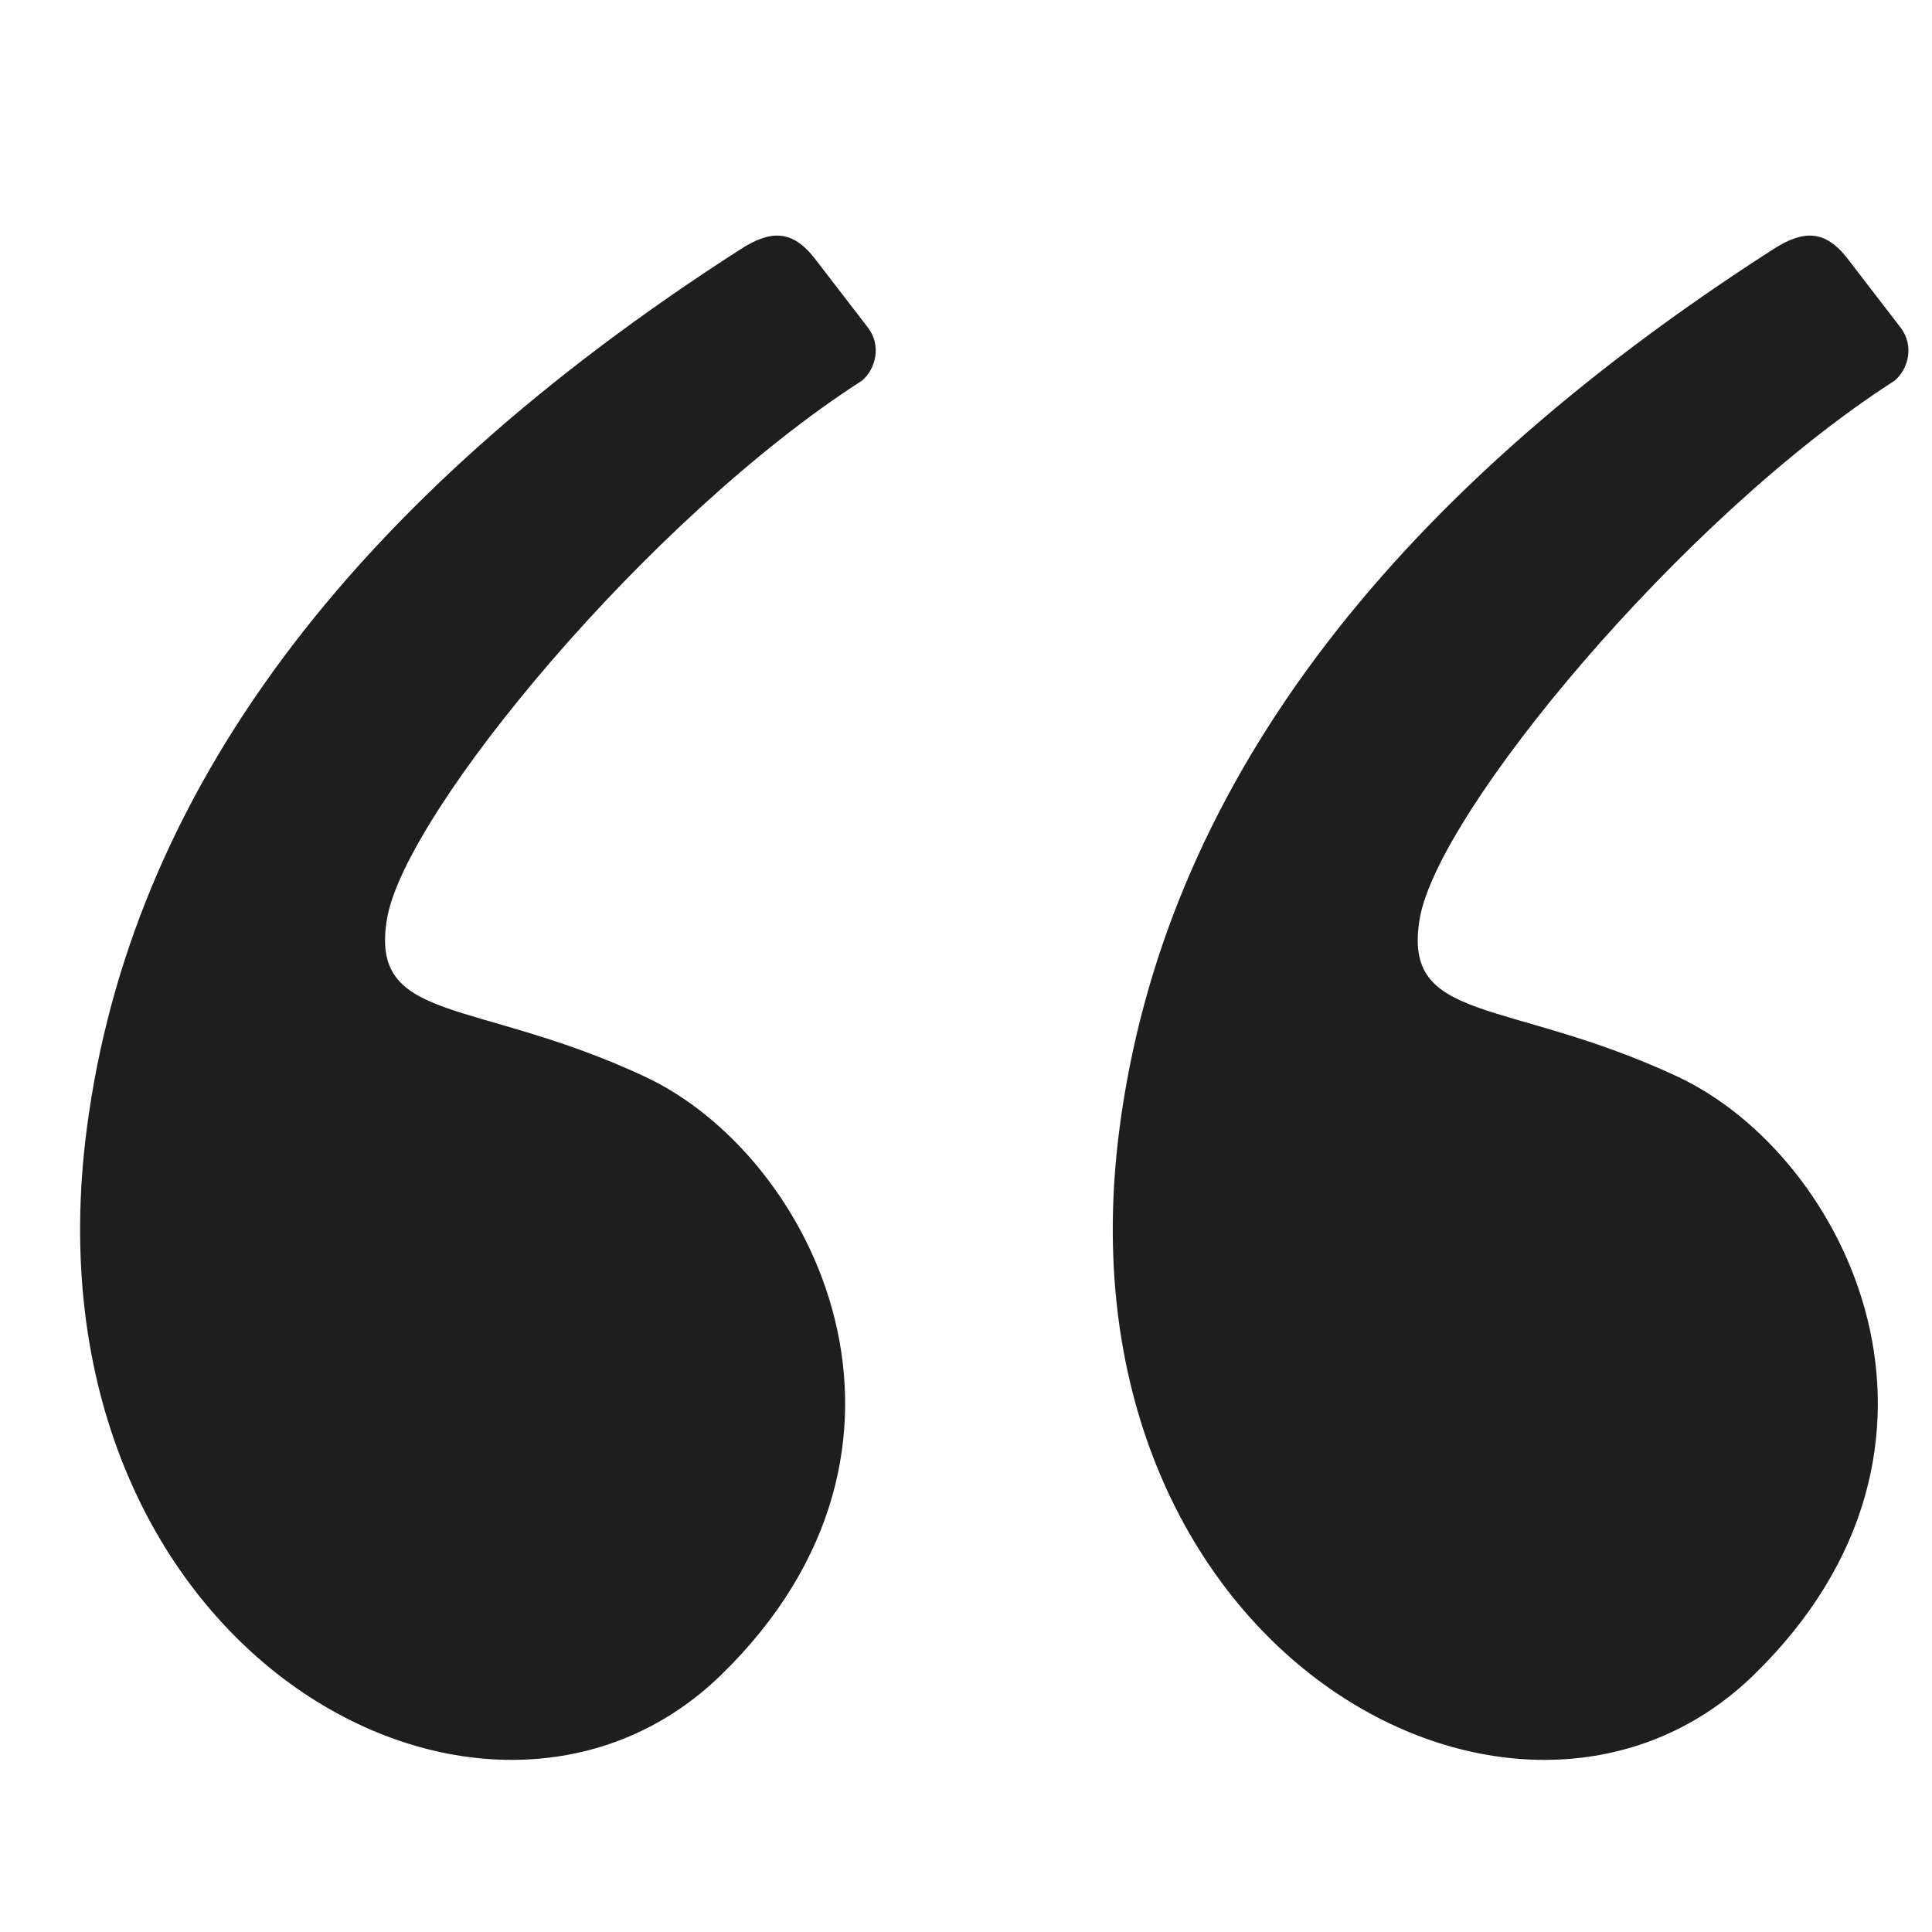 <svg xmlns="http://www.w3.org/2000/svg" width="82" height="82" viewBox="0 0 82 82" fill="none"><path fill-rule="evenodd" clip-rule="evenodd" d="M31.43 10.579C14.781 21.271 5.532 33.715 3.683 47.912C0.804 70.013 20.568 80.831 30.583 71.111C40.597 61.391 34.594 49.054 27.343 45.682C20.091 42.309 15.657 43.484 16.43 38.977C17.204 34.471 27.52 21.976 36.584 16.157C37.185 15.646 37.414 14.654 36.835 13.901C36.454 13.406 35.707 12.435 34.594 10.988C33.621 9.723 32.688 9.77 31.43 10.579Z" fill="#1E1E1E"></path><path fill-rule="evenodd" clip-rule="evenodd" d="M75.259 10.579C58.611 21.271 49.362 33.715 47.513 47.912C44.634 70.013 64.398 80.831 74.413 71.111C84.427 61.391 78.424 49.054 71.173 45.682C63.921 42.309 59.486 43.484 60.26 38.977C61.034 34.471 71.35 21.976 80.414 16.157C81.015 15.646 81.244 14.654 80.665 13.901C80.284 13.406 79.537 12.435 78.424 10.988C77.451 9.723 76.518 9.77 75.259 10.579Z" fill="#1E1E1E"></path></svg>
